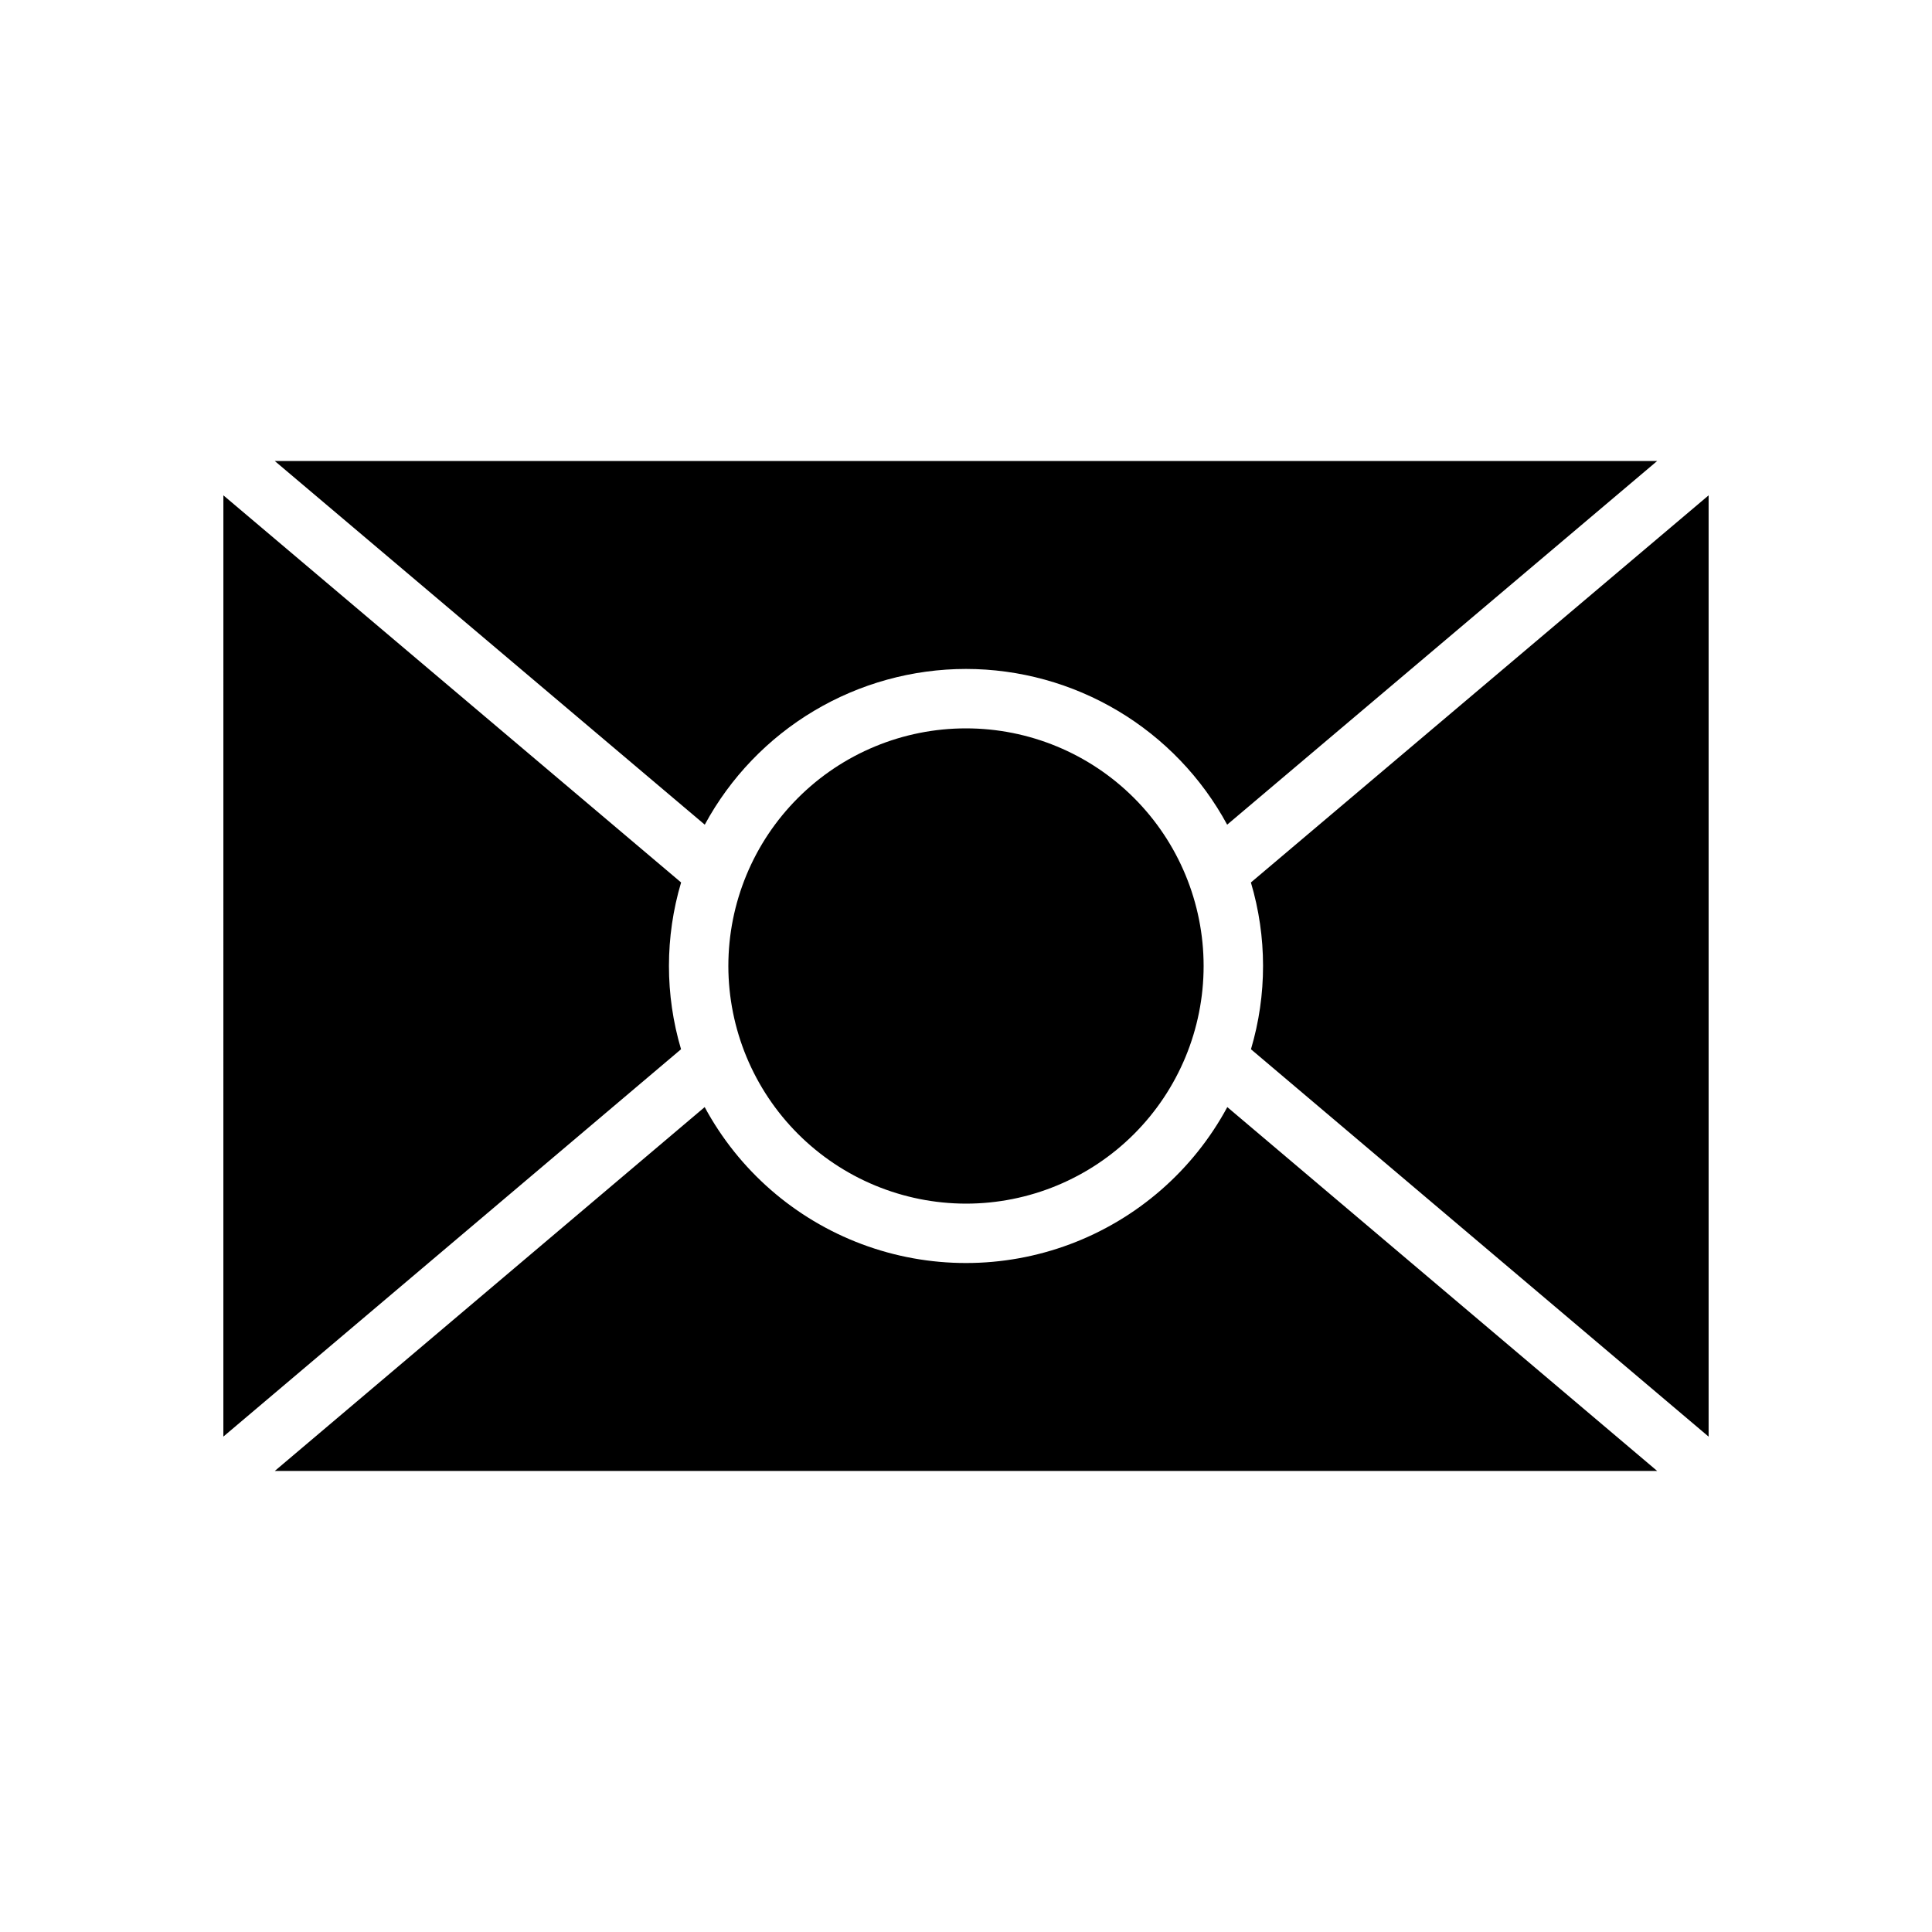 <?xml version="1.0" encoding="UTF-8"?>
<!-- Uploaded to: ICON Repo, www.iconrepo.com, Generator: ICON Repo Mixer Tools -->
<svg fill="#000000" width="800px" height="800px" version="1.1" viewBox="144 144 512 512" xmlns="http://www.w3.org/2000/svg">
 <path d="m203.2 275.27 121.3 102.59c-4.289 14.418-4.297 29.777-0.016 44.199l-121.29 102.65zm133.82 124.73c0-16.703 6.633-32.723 18.445-44.531 11.809-11.812 27.828-18.445 44.531-18.445 16.699 0 32.719 6.633 44.531 18.445 11.809 11.809 18.445 27.828 18.445 44.531 0 16.699-6.637 32.719-18.445 44.531-11.812 11.809-27.832 18.445-44.531 18.445-16.699-0.02-32.703-6.664-44.512-18.469-11.805-11.805-18.445-27.812-18.465-44.508zm62.977-78.719v-0.004c-14.188 0.012-28.105 3.852-40.289 11.113-12.184 7.262-22.184 17.684-28.938 30.156l-113.95-96.371h366.34l-113.95 96.371c-6.754-12.473-16.75-22.895-28.938-30.156-12.184-7.262-26.102-11.102-40.285-11.113zm-69.25 116.11c9.031 16.738 23.816 29.641 41.629 36.316 17.809 6.676 37.434 6.676 55.242 0 17.809-6.676 32.598-19.578 41.629-36.316l113.93 96.43h-366.36zm144.77-15.328c4.281-14.422 4.273-29.781-0.016-44.199l121.3-102.59v249.45z"/>
</svg>